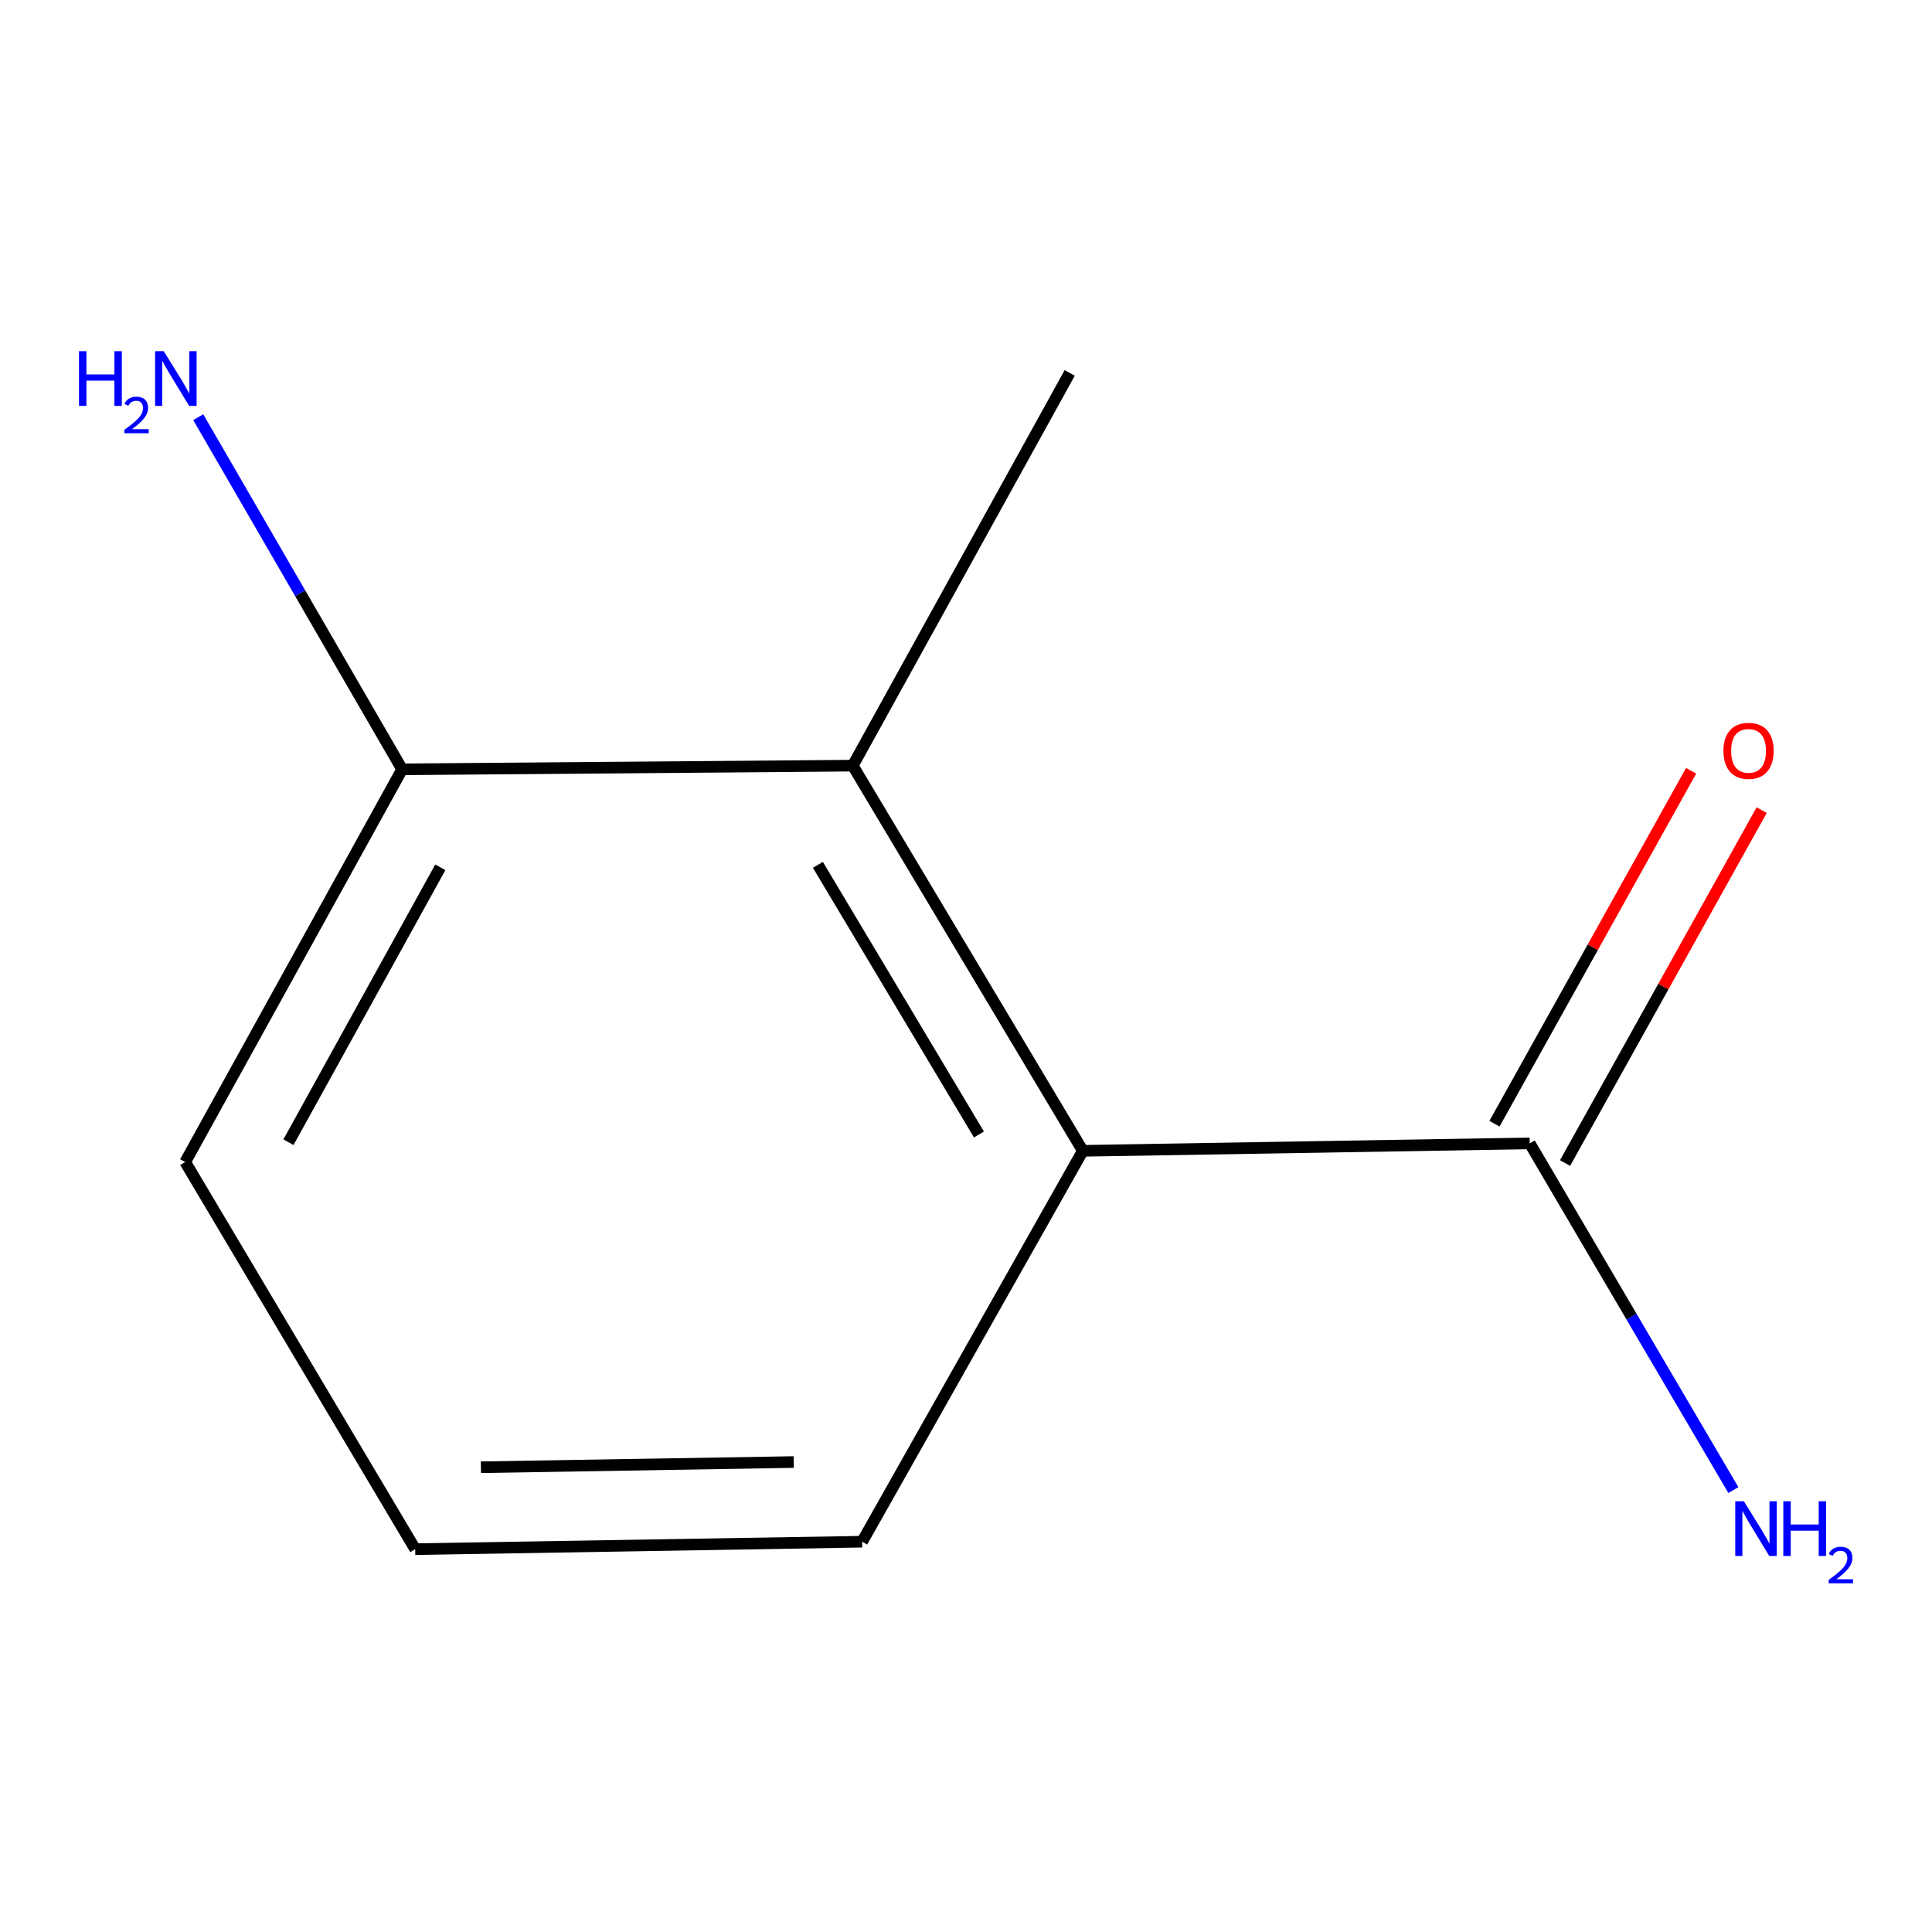 <?xml version='1.0' encoding='iso-8859-1'?>
<svg version='1.1' baseProfile='full'
              xmlns='http://www.w3.org/2000/svg'
                      xmlns:rdkit='http://www.rdkit.org/xml'
                      xmlns:xlink='http://www.w3.org/1999/xlink'
                  xml:space='preserve'
width='1000px' height='1000px' viewBox='0 0 1000 1000'>
<!-- END OF HEADER -->
<rect style='opacity:1.0;fill:#FFFFFF;stroke:none' width='1000' height='1000' x='0' y='0'> </rect>
<path class='bond-0' d='M 560.464,595.665 L 441.391,396.296' style='fill:none;fill-rule:evenodd;stroke:#000000;stroke-width:6px;stroke-linecap:butt;stroke-linejoin:miter;stroke-opacity:1' />
<path class='bond-0' d='M 506.699,587.204 L 423.348,447.645' style='fill:none;fill-rule:evenodd;stroke:#000000;stroke-width:6px;stroke-linecap:butt;stroke-linejoin:miter;stroke-opacity:1' />
<path class='bond-1' d='M 560.464,595.665 L 791.803,591.808' style='fill:none;fill-rule:evenodd;stroke:#000000;stroke-width:6px;stroke-linecap:butt;stroke-linejoin:miter;stroke-opacity:1' />
<path class='bond-6' d='M 560.464,595.665 L 446.247,797.985' style='fill:none;fill-rule:evenodd;stroke:#000000;stroke-width:6px;stroke-linecap:butt;stroke-linejoin:miter;stroke-opacity:1' />
<path class='bond-2' d='M 441.391,396.296 L 208.147,398.201' style='fill:none;fill-rule:evenodd;stroke:#000000;stroke-width:6px;stroke-linecap:butt;stroke-linejoin:miter;stroke-opacity:1' />
<path class='bond-7' d='M 441.391,396.296 L 553.68,193.024' style='fill:none;fill-rule:evenodd;stroke:#000000;stroke-width:6px;stroke-linecap:butt;stroke-linejoin:miter;stroke-opacity:1' />
<path class='bond-3' d='M 810.07,601.986 L 860.958,510.649' style='fill:none;fill-rule:evenodd;stroke:#000000;stroke-width:6px;stroke-linecap:butt;stroke-linejoin:miter;stroke-opacity:1' />
<path class='bond-3' d='M 860.958,510.649 L 911.847,419.313' style='fill:none;fill-rule:evenodd;stroke:#FF0000;stroke-width:6px;stroke-linecap:butt;stroke-linejoin:miter;stroke-opacity:1' />
<path class='bond-3' d='M 773.537,581.631 L 824.425,490.295' style='fill:none;fill-rule:evenodd;stroke:#000000;stroke-width:6px;stroke-linecap:butt;stroke-linejoin:miter;stroke-opacity:1' />
<path class='bond-3' d='M 824.425,490.295 L 875.314,398.958' style='fill:none;fill-rule:evenodd;stroke:#FF0000;stroke-width:6px;stroke-linecap:butt;stroke-linejoin:miter;stroke-opacity:1' />
<path class='bond-4' d='M 791.803,591.808 L 844.497,681.534' style='fill:none;fill-rule:evenodd;stroke:#000000;stroke-width:6px;stroke-linecap:butt;stroke-linejoin:miter;stroke-opacity:1' />
<path class='bond-4' d='M 844.497,681.534 L 897.191,771.26' style='fill:none;fill-rule:evenodd;stroke:#0000FF;stroke-width:6px;stroke-linecap:butt;stroke-linejoin:miter;stroke-opacity:1' />
<path class='bond-5' d='M 208.147,398.201 L 155.378,307.066' style='fill:none;fill-rule:evenodd;stroke:#000000;stroke-width:6px;stroke-linecap:butt;stroke-linejoin:miter;stroke-opacity:1' />
<path class='bond-5' d='M 155.378,307.066 L 102.608,215.931' style='fill:none;fill-rule:evenodd;stroke:#0000FF;stroke-width:6px;stroke-linecap:butt;stroke-linejoin:miter;stroke-opacity:1' />
<path class='bond-10' d='M 208.147,398.201 L 95.858,601.474' style='fill:none;fill-rule:evenodd;stroke:#000000;stroke-width:6px;stroke-linecap:butt;stroke-linejoin:miter;stroke-opacity:1' />
<path class='bond-10' d='M 227.911,448.914 L 149.308,591.205' style='fill:none;fill-rule:evenodd;stroke:#000000;stroke-width:6px;stroke-linecap:butt;stroke-linejoin:miter;stroke-opacity:1' />
<path class='bond-8' d='M 446.247,797.985 L 214.908,801.842' style='fill:none;fill-rule:evenodd;stroke:#000000;stroke-width:6px;stroke-linecap:butt;stroke-linejoin:miter;stroke-opacity:1' />
<path class='bond-8' d='M 410.849,756.748 L 248.912,759.448' style='fill:none;fill-rule:evenodd;stroke:#000000;stroke-width:6px;stroke-linecap:butt;stroke-linejoin:miter;stroke-opacity:1' />
<path class='bond-9' d='M 214.908,801.842 L 95.858,601.474' style='fill:none;fill-rule:evenodd;stroke:#000000;stroke-width:6px;stroke-linecap:butt;stroke-linejoin:miter;stroke-opacity:1' />
<path  class='atom-4' d='M 892.045 388.639
Q 892.045 381.839, 895.405 378.039
Q 898.765 374.239, 905.045 374.239
Q 911.325 374.239, 914.685 378.039
Q 918.045 381.839, 918.045 388.639
Q 918.045 395.519, 914.645 399.439
Q 911.245 403.319, 905.045 403.319
Q 898.805 403.319, 895.405 399.439
Q 892.045 395.559, 892.045 388.639
M 905.045 400.119
Q 909.365 400.119, 911.685 397.239
Q 914.045 394.319, 914.045 388.639
Q 914.045 383.079, 911.685 380.279
Q 909.365 377.439, 905.045 377.439
Q 900.725 377.439, 898.365 380.239
Q 896.045 383.039, 896.045 388.639
Q 896.045 394.359, 898.365 397.239
Q 900.725 400.119, 905.045 400.119
' fill='#FF0000'/>
<path  class='atom-5' d='M 902.642 777.041
L 911.922 792.041
Q 912.842 793.521, 914.322 796.201
Q 915.802 798.881, 915.882 799.041
L 915.882 777.041
L 919.642 777.041
L 919.642 805.361
L 915.762 805.361
L 905.802 788.961
Q 904.642 787.041, 903.402 784.841
Q 902.202 782.641, 901.842 781.961
L 901.842 805.361
L 898.162 805.361
L 898.162 777.041
L 902.642 777.041
' fill='#0000FF'/>
<path  class='atom-5' d='M 923.042 777.041
L 926.882 777.041
L 926.882 789.081
L 941.362 789.081
L 941.362 777.041
L 945.202 777.041
L 945.202 805.361
L 941.362 805.361
L 941.362 792.281
L 926.882 792.281
L 926.882 805.361
L 923.042 805.361
L 923.042 777.041
' fill='#0000FF'/>
<path  class='atom-5' d='M 946.574 804.367
Q 947.261 802.598, 948.898 801.622
Q 950.534 800.618, 952.805 800.618
Q 955.63 800.618, 957.214 802.15
Q 958.798 803.681, 958.798 806.4
Q 958.798 809.172, 956.738 811.759
Q 954.706 814.346, 950.482 817.409
L 959.114 817.409
L 959.114 819.521
L 946.522 819.521
L 946.522 817.752
Q 950.006 815.27, 952.066 813.422
Q 954.151 811.574, 955.154 809.911
Q 956.158 808.248, 956.158 806.532
Q 956.158 804.737, 955.26 803.734
Q 954.362 802.73, 952.805 802.73
Q 951.3 802.73, 950.297 803.338
Q 949.294 803.945, 948.581 805.291
L 946.574 804.367
' fill='#0000FF'/>
<path  class='atom-6' d='M 40.893 181.768
L 44.733 181.768
L 44.733 193.808
L 59.213 193.808
L 59.213 181.768
L 63.053 181.768
L 63.053 210.088
L 59.213 210.088
L 59.213 197.008
L 44.733 197.008
L 44.733 210.088
L 40.893 210.088
L 40.893 181.768
' fill='#0000FF'/>
<path  class='atom-6' d='M 64.426 209.094
Q 65.112 207.325, 66.749 206.349
Q 68.386 205.345, 70.656 205.345
Q 73.481 205.345, 75.065 206.877
Q 76.649 208.408, 76.649 211.127
Q 76.649 213.899, 74.59 216.486
Q 72.557 219.073, 68.333 222.136
L 76.966 222.136
L 76.966 224.248
L 64.373 224.248
L 64.373 222.479
Q 67.858 219.997, 69.917 218.149
Q 72.002 216.301, 73.006 214.638
Q 74.009 212.975, 74.009 211.259
Q 74.009 209.464, 73.111 208.461
Q 72.214 207.457, 70.656 207.457
Q 69.151 207.457, 68.148 208.065
Q 67.145 208.672, 66.432 210.018
L 64.426 209.094
' fill='#0000FF'/>
<path  class='atom-6' d='M 84.766 181.768
L 94.046 196.768
Q 94.966 198.248, 96.446 200.928
Q 97.926 203.608, 98.006 203.768
L 98.006 181.768
L 101.766 181.768
L 101.766 210.088
L 97.886 210.088
L 87.926 193.688
Q 86.766 191.768, 85.526 189.568
Q 84.326 187.368, 83.966 186.688
L 83.966 210.088
L 80.286 210.088
L 80.286 181.768
L 84.766 181.768
' fill='#0000FF'/>
</svg>
